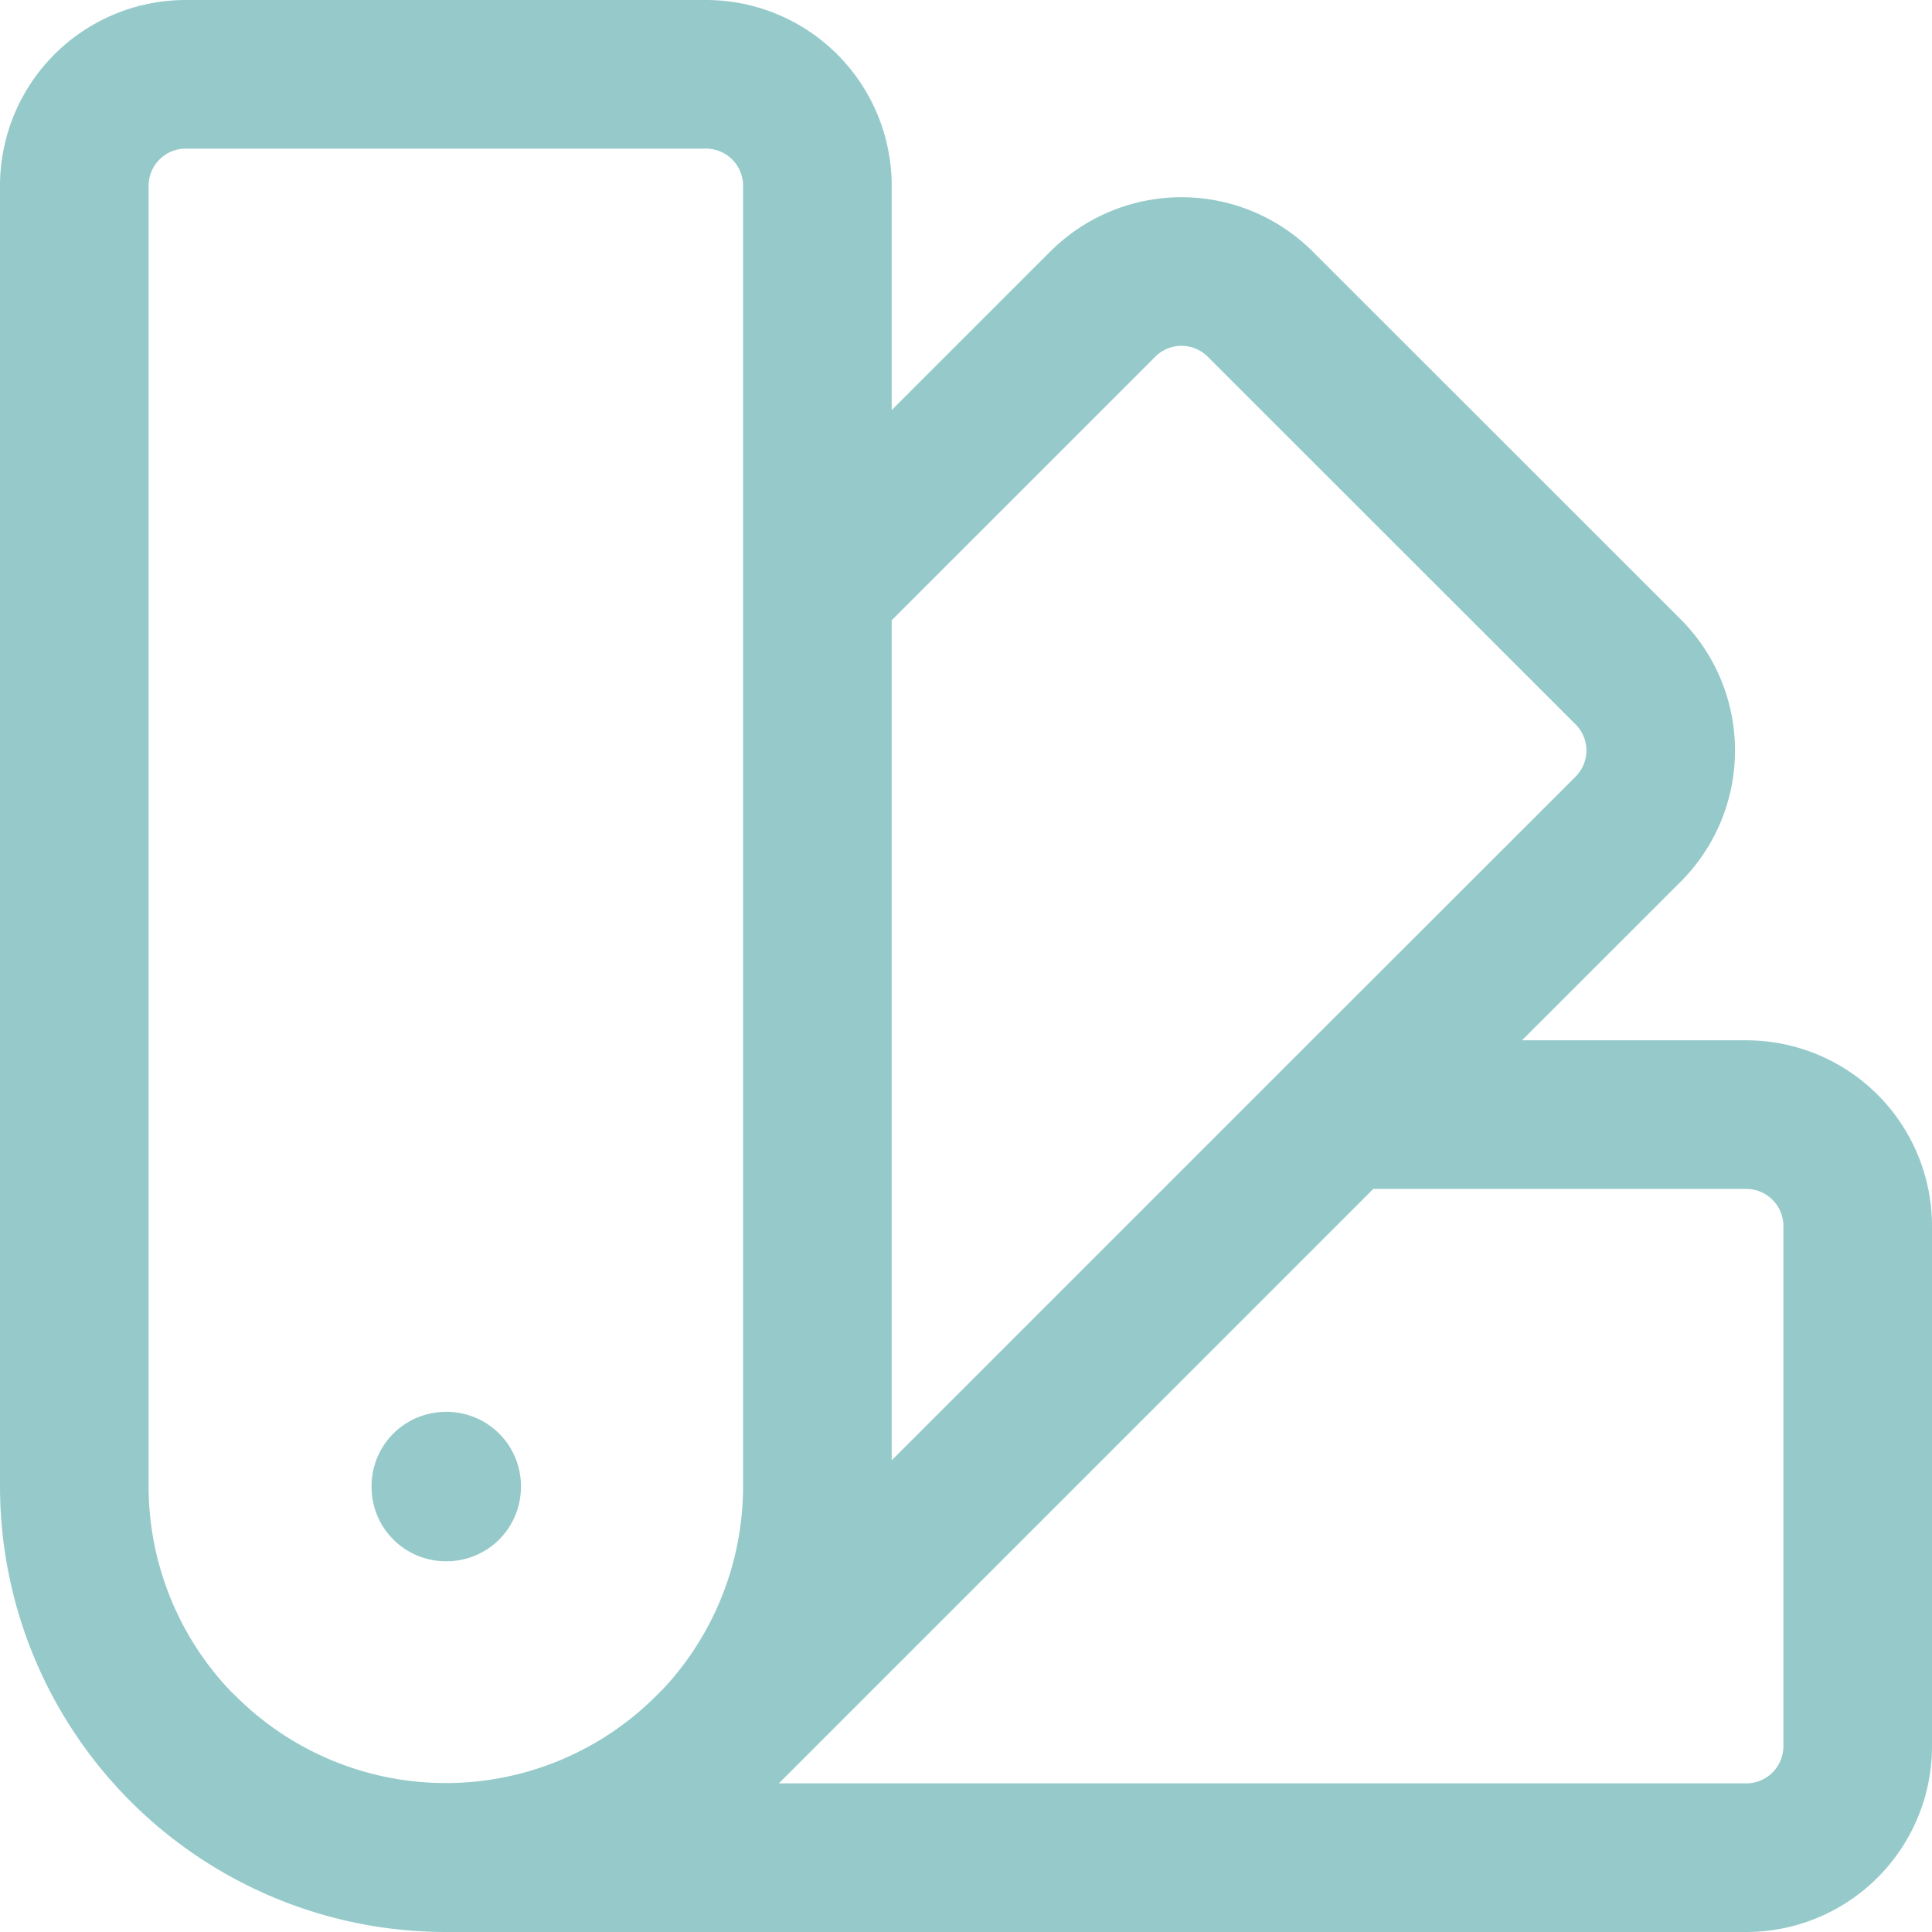 <svg xmlns="http://www.w3.org/2000/svg" width="19.5" height="19.501" viewBox="0 0 19.5 19.501">
  <path id="Path_9887" data-name="Path 9887" d="M4.1,19.9a3.75,3.75,0,0,0,5.3,0l6.4-6.4M6.75,21A3.75,3.75,0,0,1,3,17.25V4.125A1.125,1.125,0,0,1,4.125,3h5.25A1.125,1.125,0,0,1,10.5,4.125V8.2M6.75,21a3.75,3.75,0,0,0,3.75-3.75V8.2M6.75,21H19.875A1.125,1.125,0,0,0,21,19.875v-5.25A1.125,1.125,0,0,0,19.875,13.5H15.8M10.5,8.2l2.88-2.88a1.124,1.124,0,0,1,1.59,0L18.682,9.03a1.123,1.123,0,0,1,0,1.59L15.8,13.5M6.75,17.25h.008v.008H6.75Z" transform="translate(-2.25 -2.25)" fill="none" stroke="#96caca" stroke-linecap="round" stroke-linejoin="round" stroke-width="1.5"/>
</svg>
